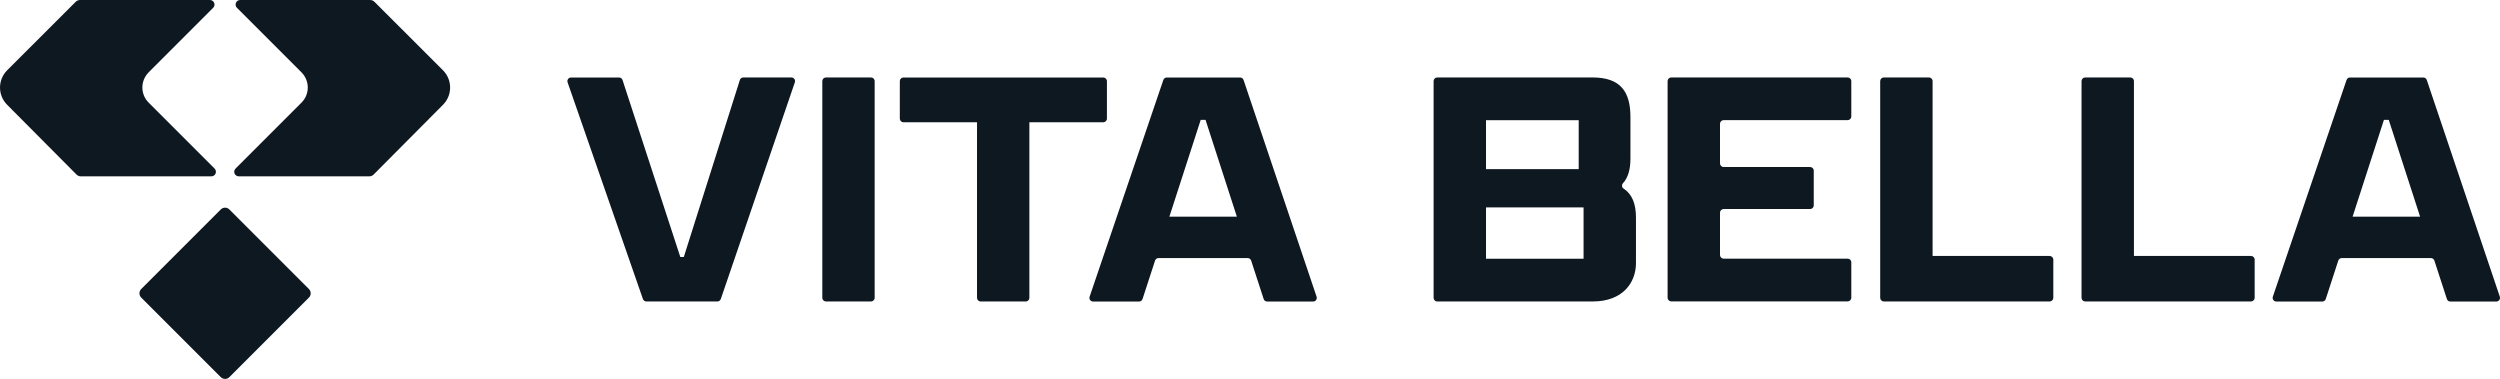 <svg xmlns="http://www.w3.org/2000/svg" id="Layer_2" data-name="Layer 2" viewBox="0 0 520 78.82"><defs><style>      .cls-1 {        fill: #0e1821;        stroke-width: 0px;      }    </style></defs><g id="Art"><g><g><path class="cls-1" d="M47.71,43.57l16.54,16.54c.5.5.5,1.3,0,1.79l-16.54,16.54c-.5.5-1.3.5-1.79,0l-16.54-16.54c-.5-.5-.5-1.3,0-1.79l16.54-16.54c.5-.5,1.3-.5,1.79,0Z"></path><path class="cls-1" d="M30.9,15.06L44.34,1.62c.6-.6.17-1.62-.67-1.62h-27.02c-.34,0-.66.13-.9.37L1.49,14.62c-1.98,1.98-1.98,5.18-.01,7.17l14.44,14.52c.24.24.56.37.9.37h27.14c.85,0,1.27-1.02.67-1.62l-13.72-13.72c-1.73-1.73-1.73-4.54,0-6.28Z"></path><path class="cls-1" d="M62.72,15.06L49.28,1.62C48.69,1.02,49.11,0,49.96,0h27.02c.34,0,.66.13.9.37l14.26,14.25c1.98,1.98,1.98,5.18.01,7.17l-14.44,14.52c-.24.24-.56.37-.9.37h-27.14c-.85,0-1.27-1.02-.67-1.62l13.72-13.72c1.73-1.73,1.73-4.54,0-6.28Z"></path></g><g><path class="cls-1" d="M141.51,53.46h.72l11.66-36.82c.1-.32.39-.53.73-.53h9.99c.52,0,.89.51.72,1.01l-15.4,45.07c-.11.31-.4.52-.72.52h-14.76c-.32,0-.61-.21-.72-.51l-15.67-45.07c-.17-.5.2-1.01.72-1.01h9.99c.33,0,.62.21.72.53l12.02,36.82Z"></path><path class="cls-1" d="M171.8,16.11h9.37c.42,0,.76.34.76.76v45.07c0,.42-.34.76-.76.76h-9.37c-.42,0-.76-.34-.76-.76V16.87c0-.42.34-.76.76-.76Z"></path><path class="cls-1" d="M203.22,25.43h-15.3c-.42,0-.76-.34-.76-.76v-7.79c0-.42.34-.76.76-.76h41.56c.42,0,.76.34.76.76v7.79c0,.42-.34.76-.76.76h-15.37v36.52c0,.42-.34.76-.76.76h-9.37c-.42,0-.76-.34-.76-.76V25.43Z"></path><path class="cls-1" d="M259.51,53.68h-18.54c-.33,0-.62.21-.72.53l-2.6,7.98c-.1.31-.39.53-.72.53h-9.57c-.52,0-.89-.51-.72-1.01l15.33-45.07c.11-.31.4-.52.72-.52h15.25c.33,0,.62.21.72.52l15.19,45.07c.17.49-.2,1.01-.72,1.01h-9.57c-.33,0-.62-.21-.72-.53l-2.6-7.98c-.1-.31-.39-.53-.72-.53ZM243.22,45.07h14.05l-6.52-20.14h-1l-6.52,20.14Z"></path><path class="cls-1" d="M331.31,62.71h-32.36c-.42,0-.76-.34-.76-.76V16.87c0-.42.34-.76.76-.76h32.29c5.88,0,7.89,3.01,7.89,8.24v8.67c0,2.1-.45,3.9-1.56,5.1-.29.32-.25.86.12,1.09,1.83,1.19,2.59,3.24,2.59,6.07v9.46c0,4.01-2.72,7.96-8.96,7.96ZM328.37,35.18v-10.18h-19.28v10.18h19.28ZM329.38,53.82v-10.68h-20.29v10.68h20.29Z"></path><path class="cls-1" d="M347.62,16.11h36.69c.42,0,.76.34.76.76v7.36c0,.42-.34.76-.76.76h-25.79c-.42,0-.76.34-.76.76v8.23c0,.42.34.76.76.76h17.98c.42,0,.76.34.76.76v7.22c0,.42-.34.76-.76.76h-17.98c-.42,0-.76.34-.76.76v8.8c0,.42.34.76.76.76h25.79c.42,0,.76.34.76.76v7.37c0,.42-.34.76-.76.76h-36.69c-.42,0-.76-.34-.76-.76V16.87c0-.42.34-.76.76-.76Z"></path><path class="cls-1" d="M391.85,16.11h9.37c.42,0,.76.34.76.76v36.37h24.35c.42,0,.76.34.76.76v7.94c0,.42-.34.76-.76.76h-34.49c-.42,0-.76-.34-.76-.76V16.87c0-.42.34-.76.76-.76Z"></path><path class="cls-1" d="M433.73,16.11h9.37c.42,0,.76.34.76.76v36.37h24.35c.42,0,.76.34.76.76v7.94c0,.42-.34.76-.76.76h-34.49c-.42,0-.76-.34-.76-.76V16.87c0-.42.34-.76.76-.76Z"></path><path class="cls-1" d="M505.62,53.68h-18.54c-.33,0-.62.21-.72.53l-2.6,7.98c-.1.31-.39.53-.72.53h-9.57c-.52,0-.89-.51-.72-1.01l15.33-45.07c.11-.31.4-.52.72-.52h15.25c.33,0,.62.21.72.52l15.19,45.07c.17.49-.2,1.01-.72,1.01h-9.57c-.33,0-.62-.21-.72-.53l-2.6-7.98c-.1-.31-.39-.53-.72-.53ZM489.33,45.07h14.05l-6.52-20.14h-1l-6.52,20.14Z"></path></g></g></g></svg>